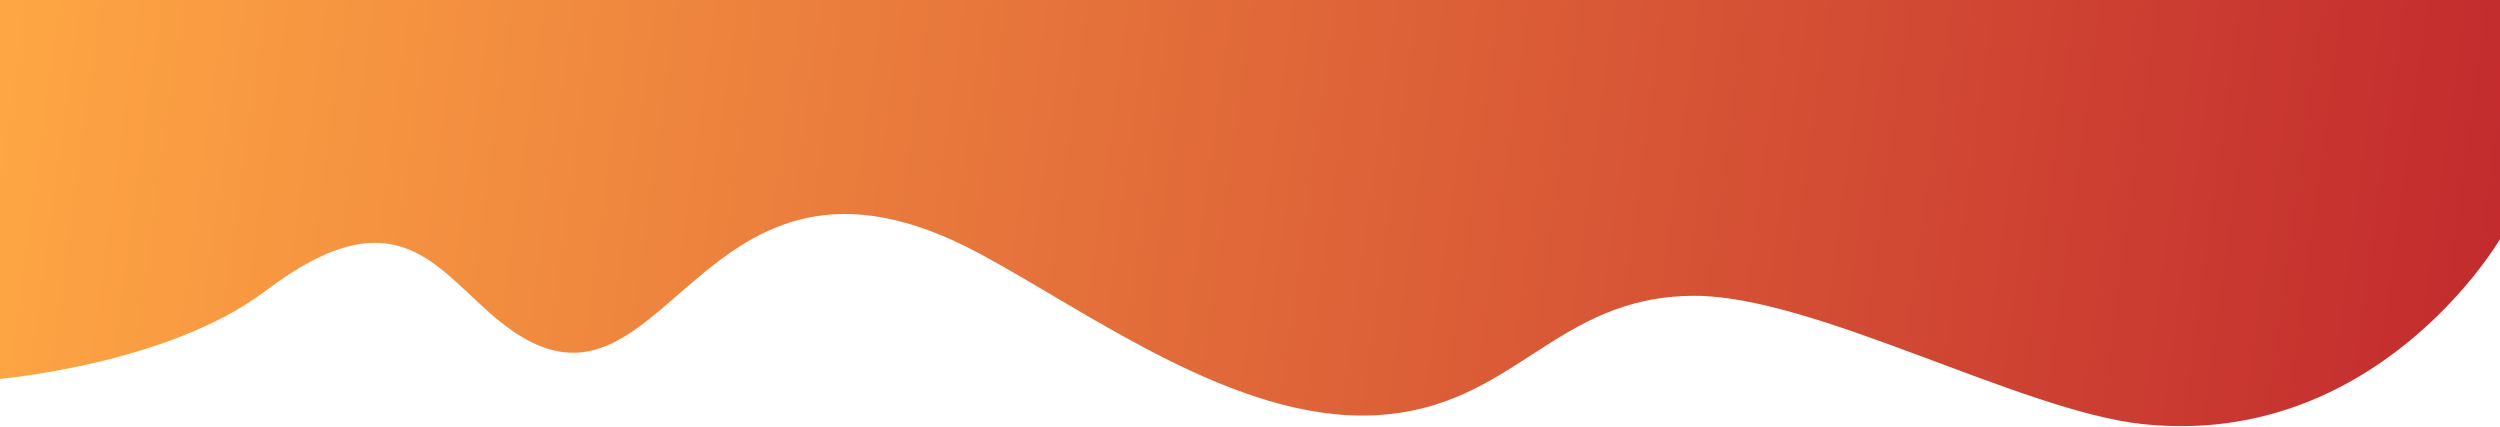 <svg viewBox="0 0 392 67" fill="none" xmlns="http://www.w3.org/2000/svg">
  <path
    d="M196 0H392V37.5C392 37.5 372.845 70.378 336 66.5C317 64.5 284.5 46.384 265.737 46.384C243.606 46.384 237.567 64.074 215.477 65.116C193.811 66.138 170.931 49.085 153.64 39.783C108.5 15.5 104.749 71.499 78.5 50.5C68.5 42.5 62.518 29.793 41.543 45.67C26.459 57.088 0 59.407 0 59.407L3.32533e-05 0H196Z"
    fill="url(#paint0_linear_9_7749)" />
  <defs>
    <linearGradient id="paint0_linear_9_7749" x1="-5.176" y1="7.40864e-05" x2="403.285" y2="55.839"
      gradientUnits="userSpaceOnUse">
      <stop stop-color="#FFA844" />
      <stop offset="1" stop-color="#C1272D" />
    </linearGradient>
  </defs>
</svg>